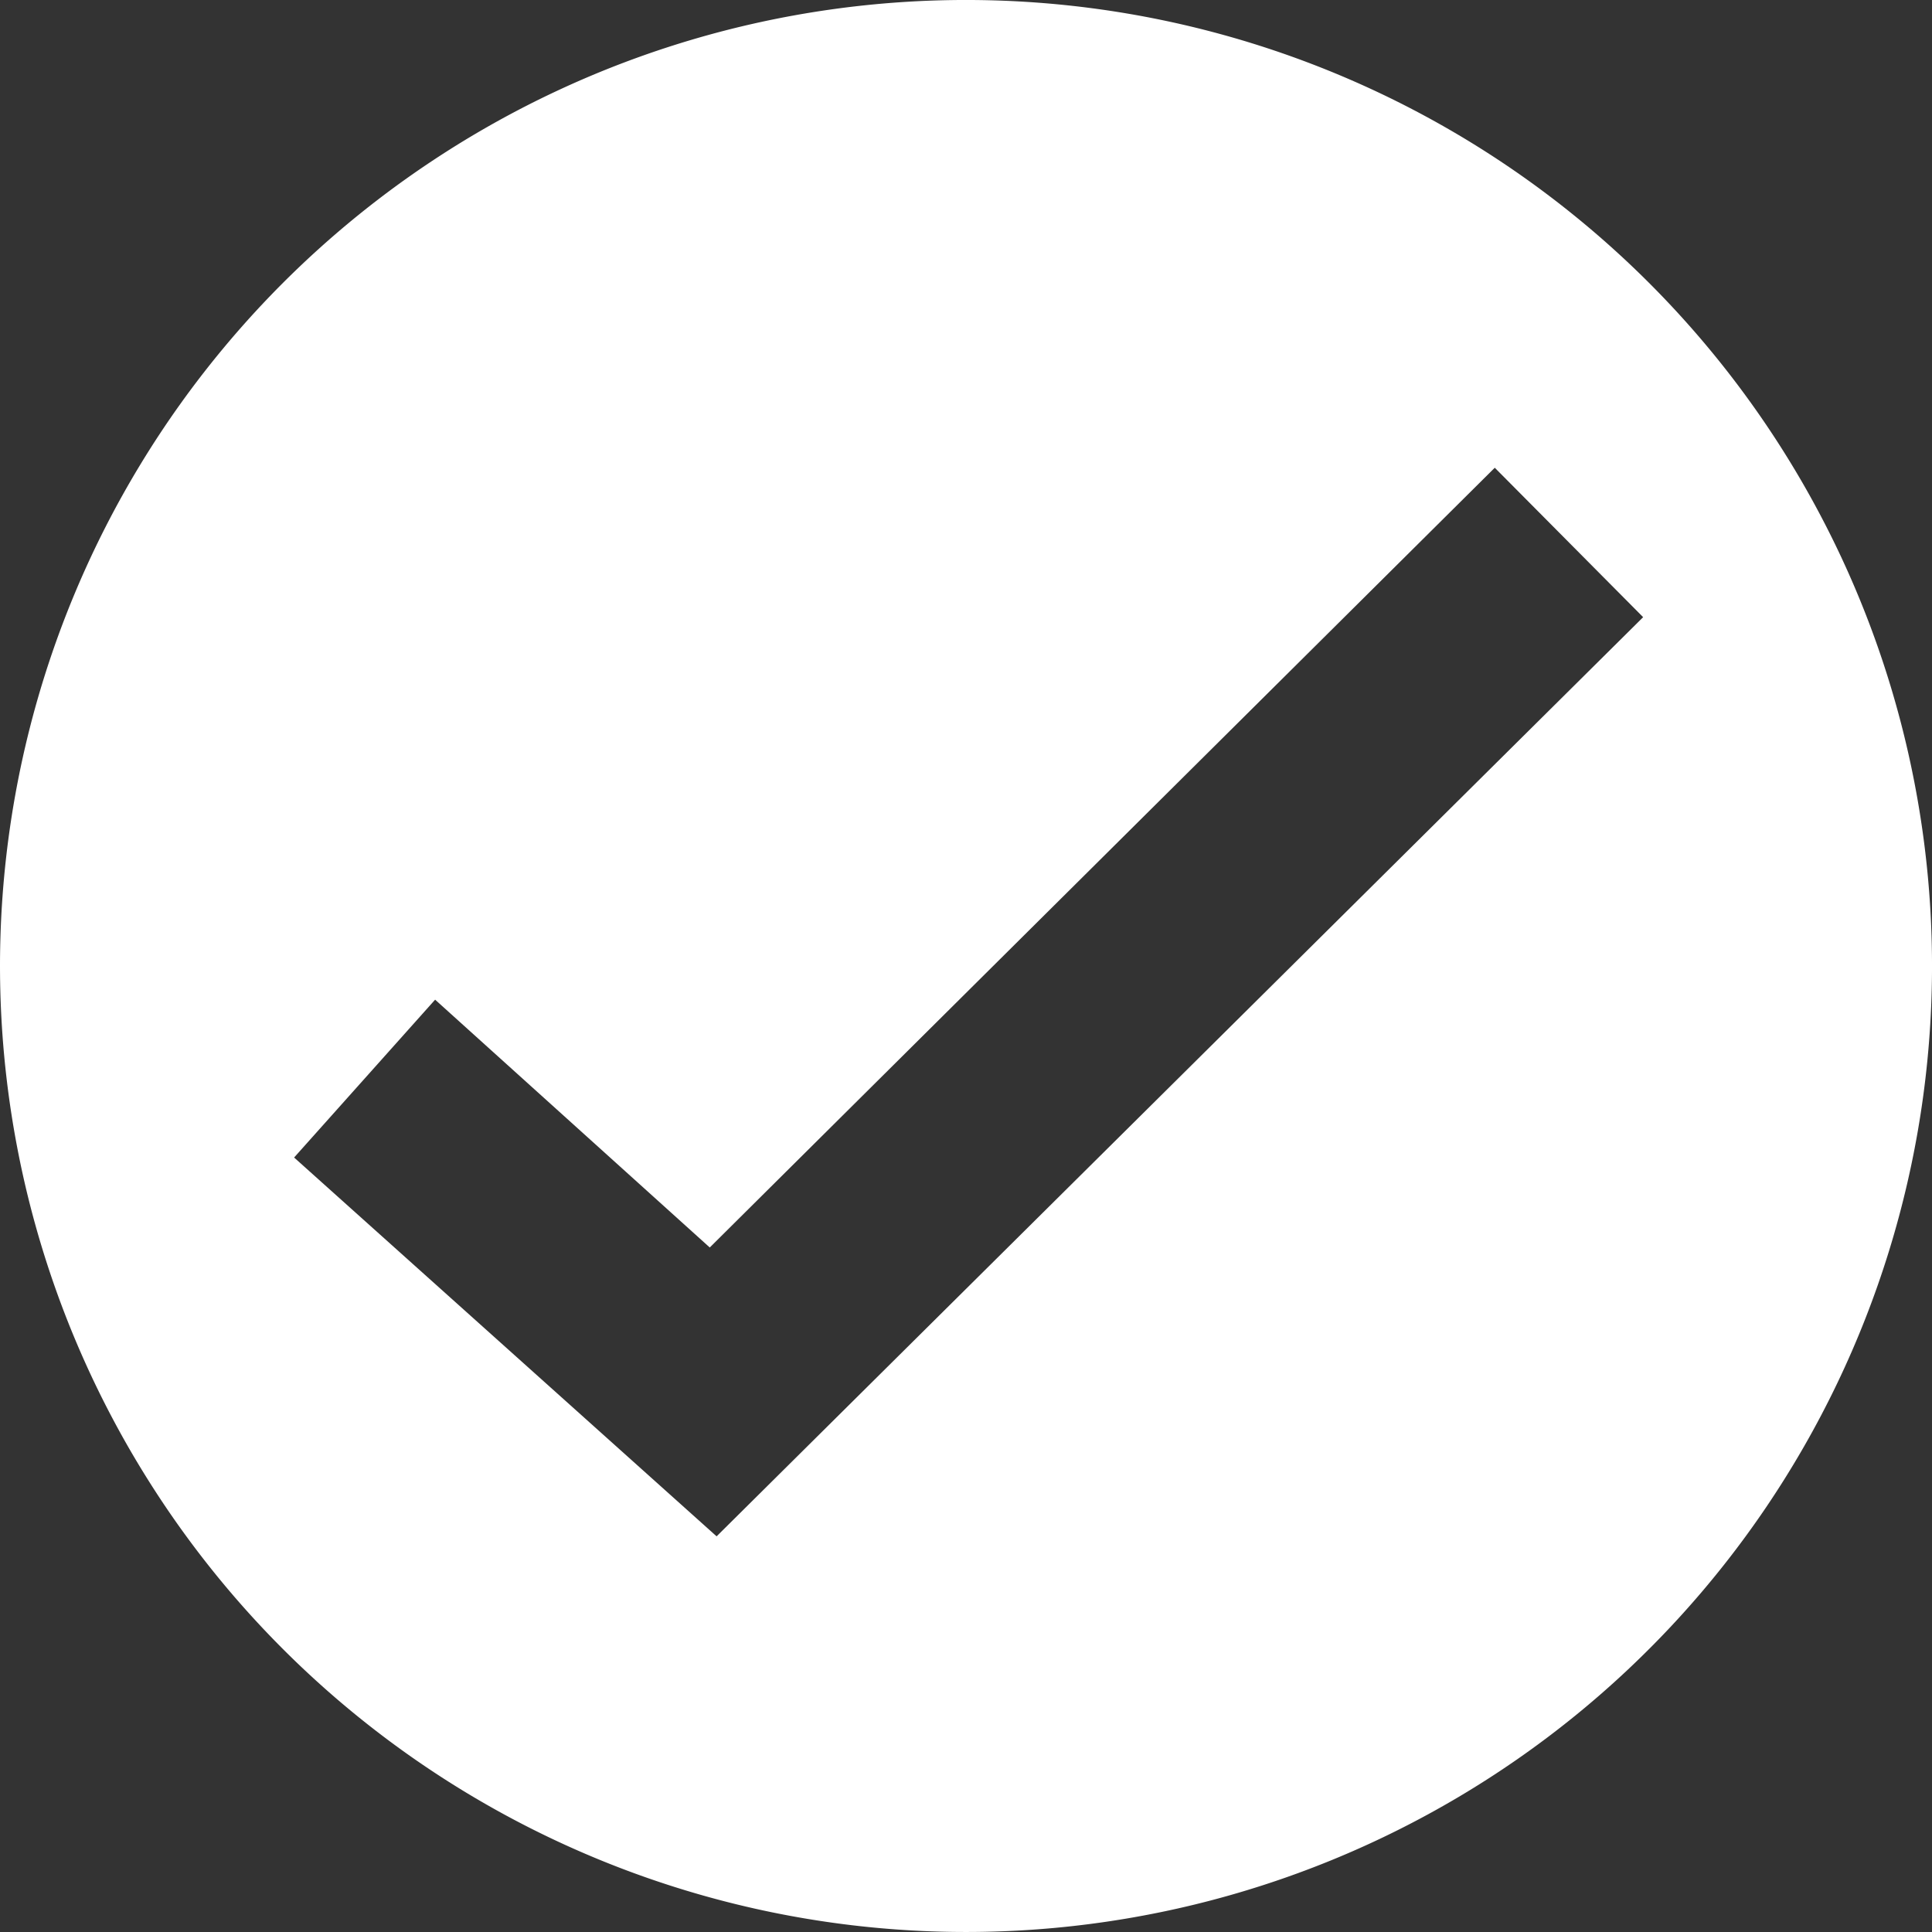 <?xml version="1.0" encoding="utf-8"?><svg xmlns="http://www.w3.org/2000/svg" viewBox="0 0 36.72 36.72"><rect x="0" y="0" width="36.72" height="36.72" fill="#333333" stroke="none"/><defs><style>.cls-1{fill:#fff;}</style></defs><title>thecheck</title><g id="Layer_2" data-name="Layer 2"><g id="Layer_1-2" data-name="Layer 1"><path class="cls-1" d="M18.46,0A18.36,18.36,0,1,0,36.72,18.46,18.36,18.36,0,0,0,18.46,0ZM13.62,29.2,5.59,22l2.68-3,5.22,4.71L28.41,8.89l2.82,2.84Z"/></g></g></svg>